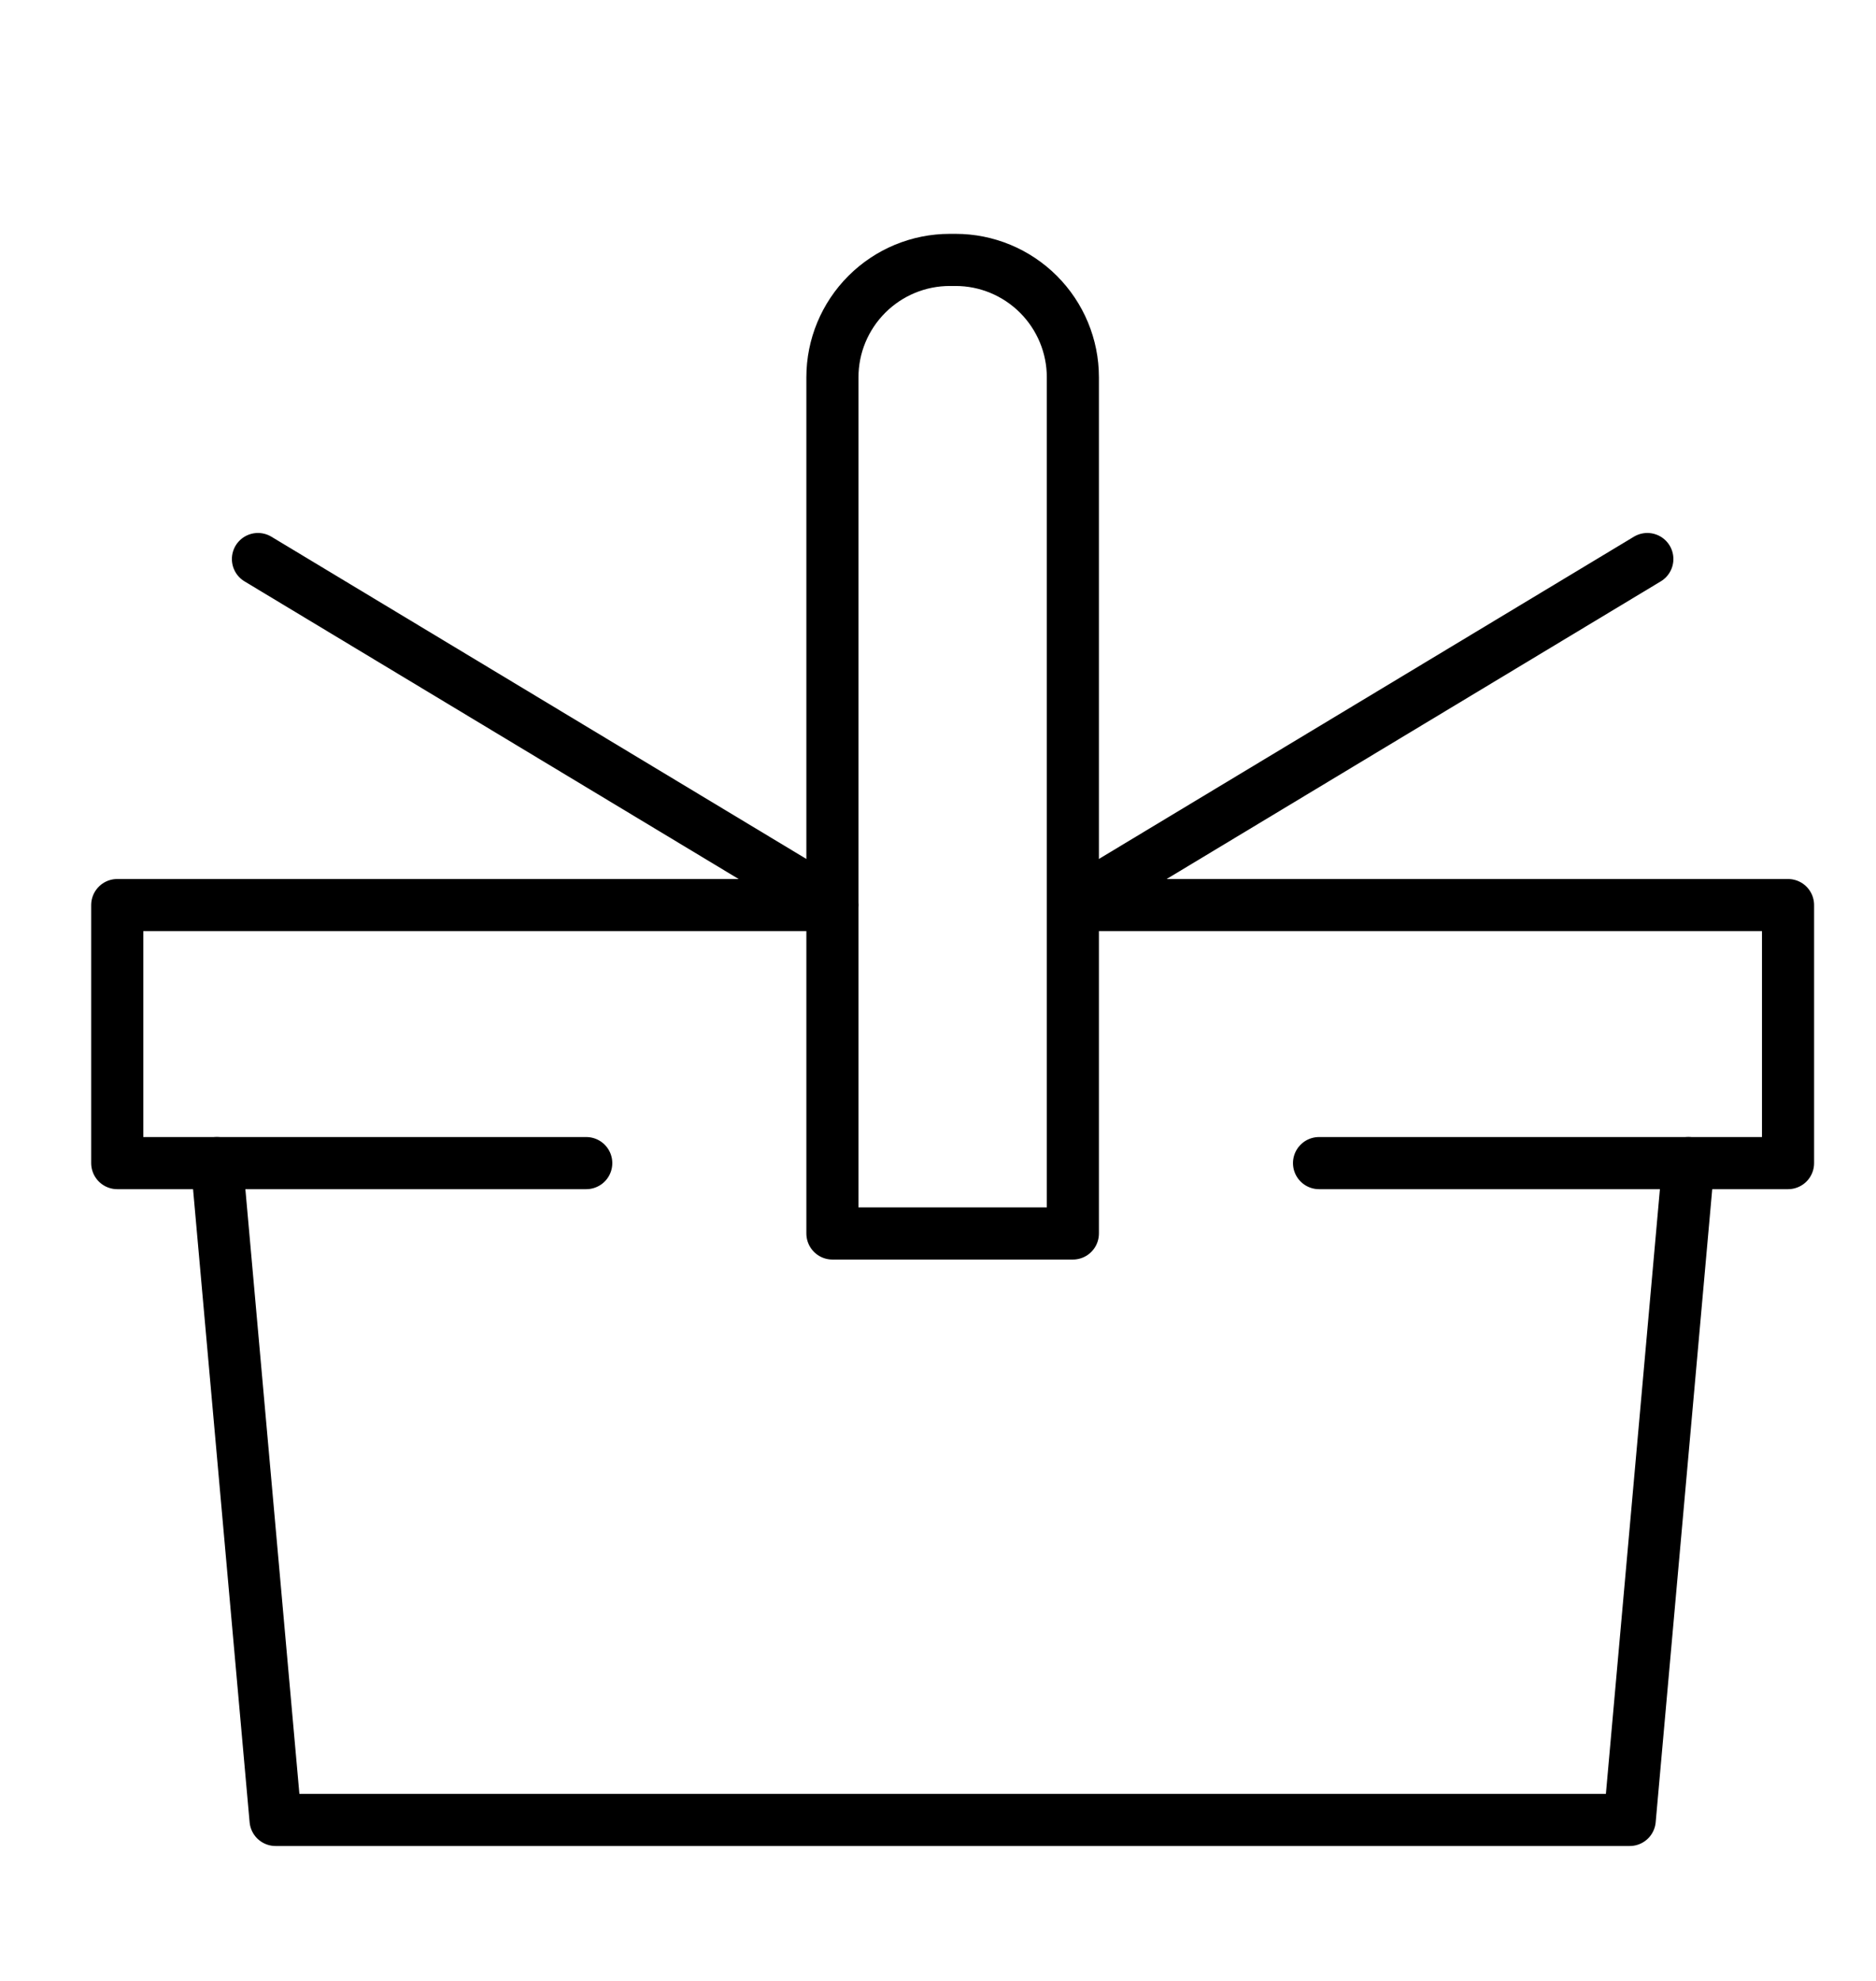 <svg width="18" height="19" viewBox="0 0 18 19" fill="none" xmlns="http://www.w3.org/2000/svg">
<path d="M10.294 3.618V11.831H7.987V3.618C7.987 3.32 8.106 3.034 8.317 2.823C8.528 2.612 8.814 2.493 9.113 2.493H9.169C9.467 2.493 9.753 2.612 9.964 2.823C10.175 3.034 10.294 3.32 10.294 3.618Z" stroke="black" stroke-width="0.5" stroke-linecap="round" stroke-linejoin="round"/>
<path d="M10.294 8.681H17.156V11.156H12.656" stroke="black" stroke-width="0.5" stroke-linecap="round" stroke-linejoin="round"/>
<path d="M5.625 11.156H1.125V8.681H7.988" stroke="black" stroke-width="0.5" stroke-linecap="round" stroke-linejoin="round"/>
<path d="M7.987 8.681L2.475 5.362" stroke="black" stroke-width="0.5" stroke-linecap="round" stroke-linejoin="round"/>
<path d="M10.294 8.681L15.806 5.362" stroke="black" stroke-width="0.5" stroke-linecap="round" stroke-linejoin="round"/>
<path d="M16.2 11.156L15.637 17.456H2.644L2.081 11.156" stroke="black" stroke-width="0.5" stroke-linecap="round" stroke-linejoin="round"/>
</svg>
